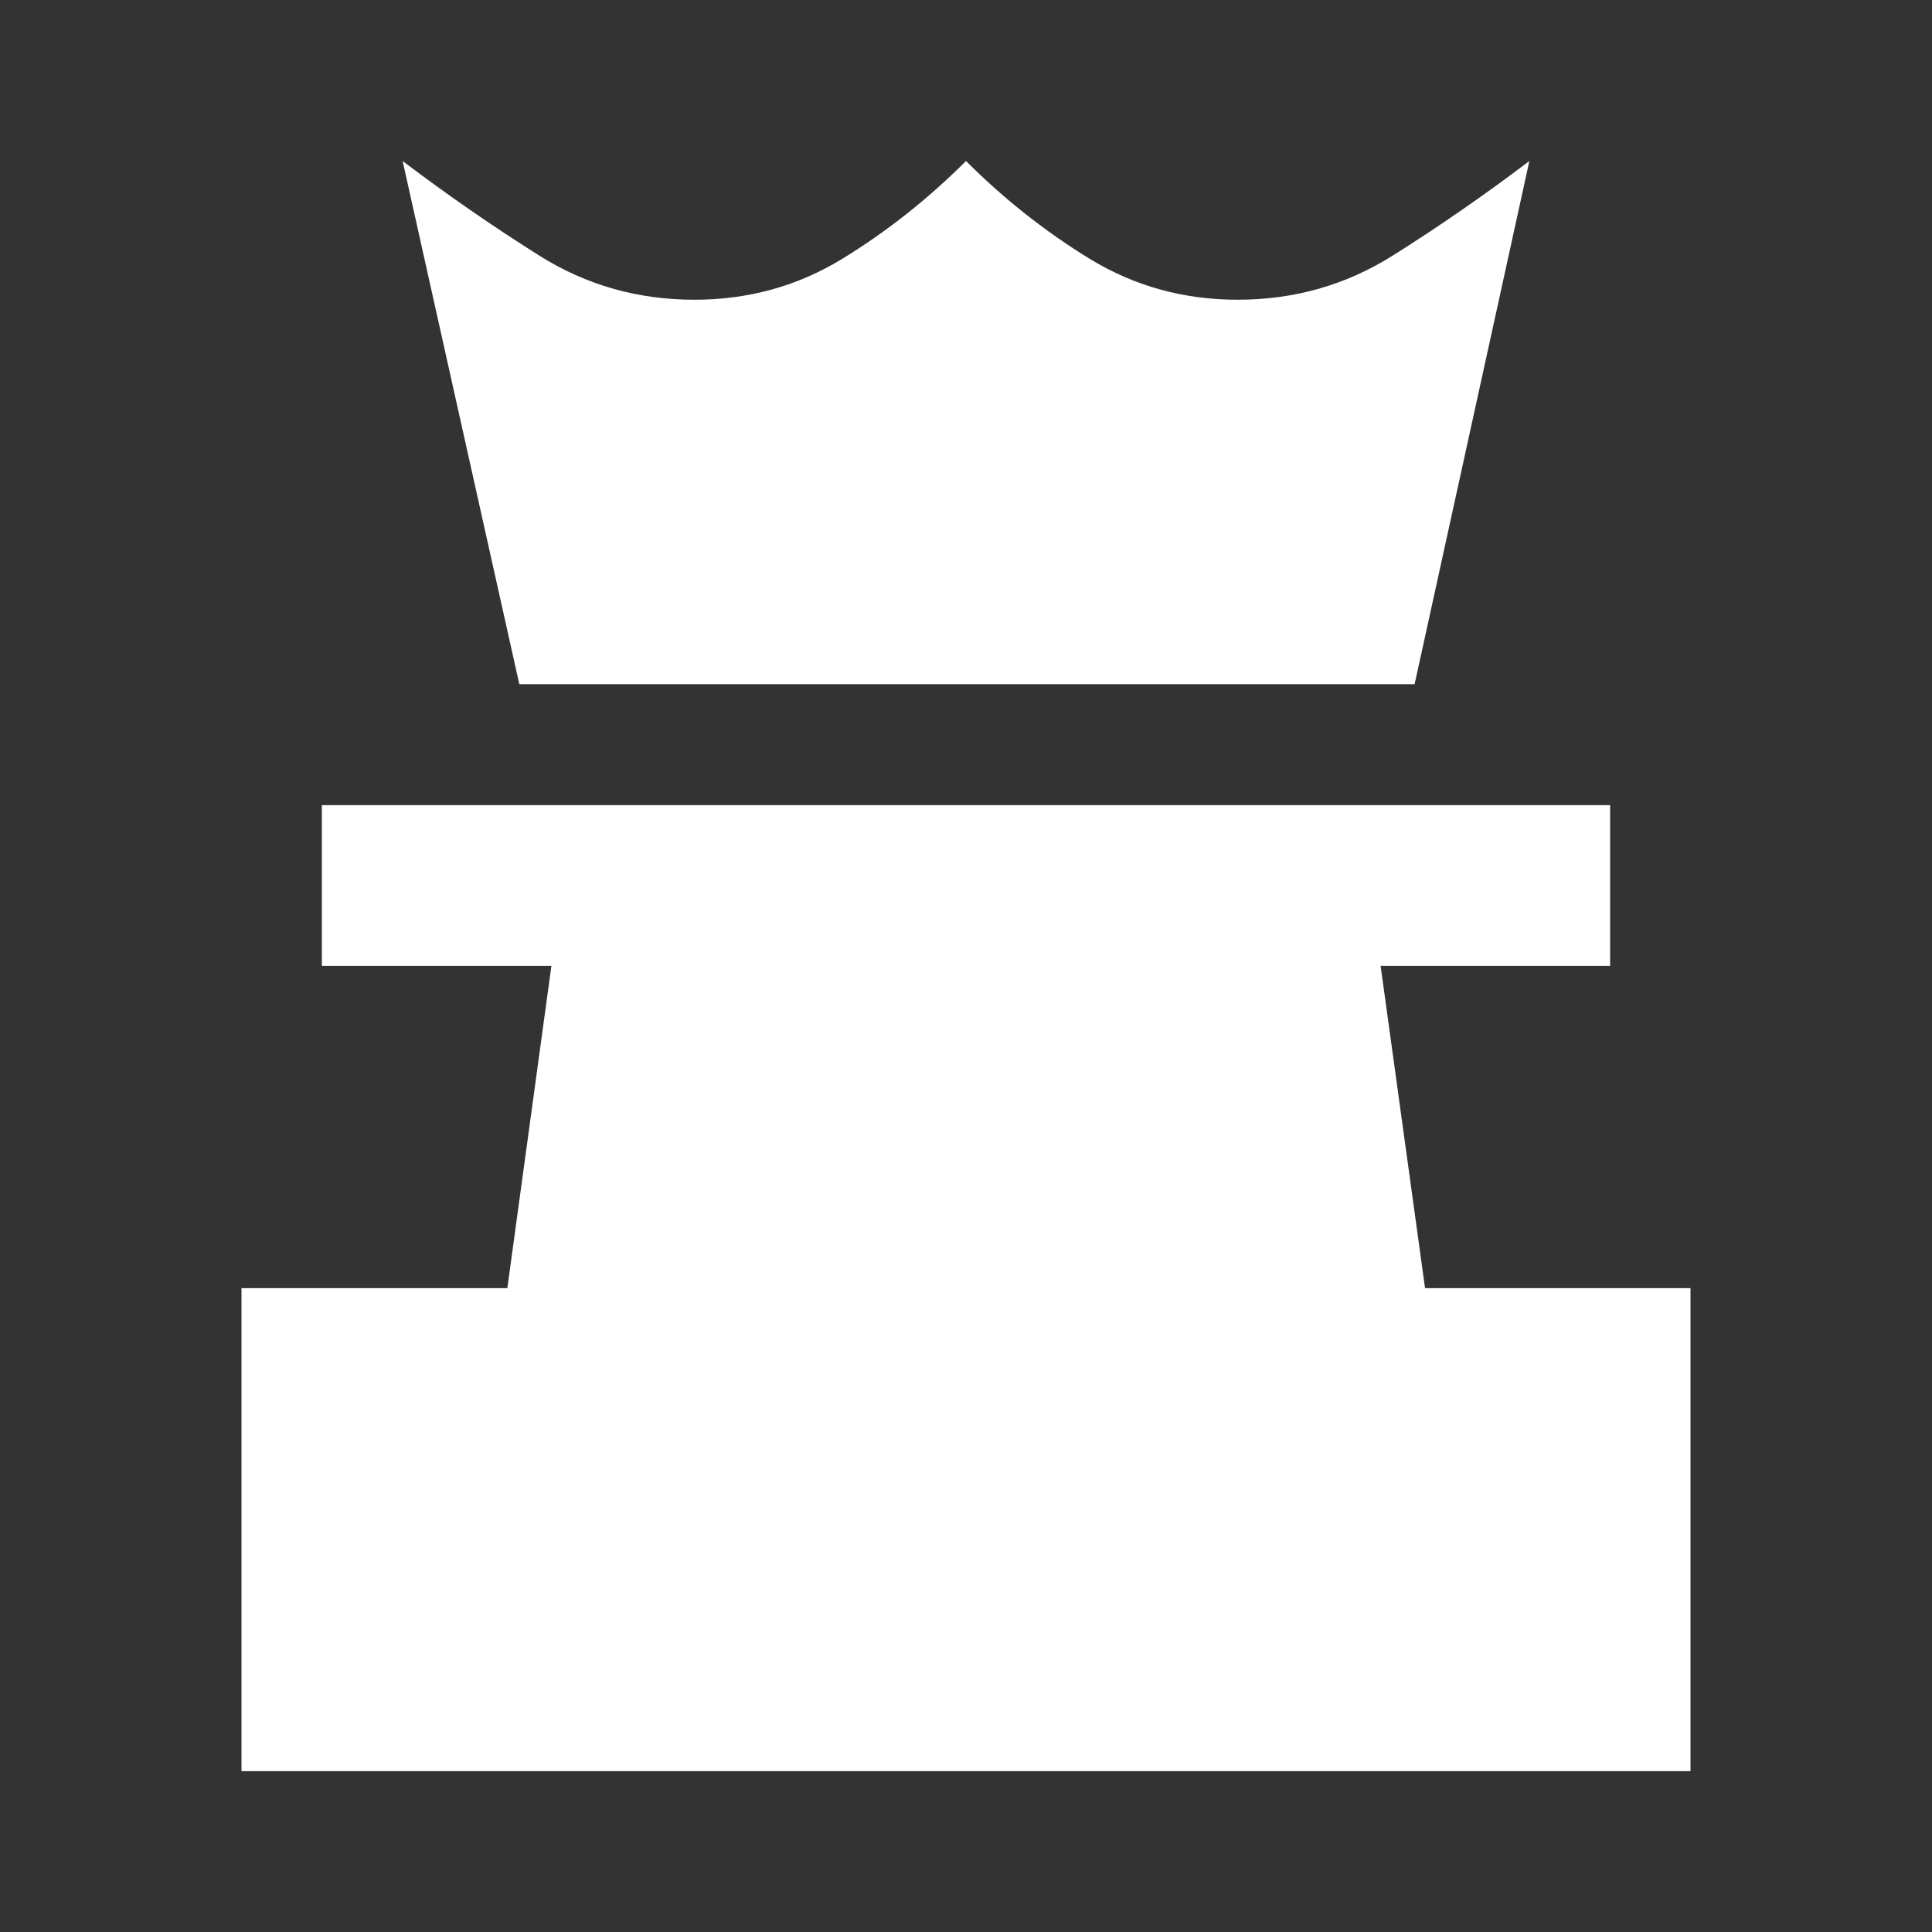 <svg xmlns="http://www.w3.org/2000/svg" xmlns:xlink="http://www.w3.org/1999/xlink" width="50" height="50" viewBox="0 0 50 50" fill="none">
<rect x="0" y="0" width="50" height="50" fill="#333333" stroke="none"/>
<path d="M6.25 45.837L6.25 33.337L13.13 33.337L14.27 24.997L8.33 24.997L8.33 20.837L41.67 20.837L41.67 24.997L35.73 24.997L36.88 33.337L43.75 33.337L43.75 45.837L6.25 45.837Z"   fill="#FFFFFF" >
</path>
<path d="M13.44 17.707L10.42 4.167C11.566 5.035 12.745 5.853 13.96 6.617C15.175 7.381 16.512 7.757 17.97 7.757C19.359 7.757 20.636 7.409 21.8 6.697C22.964 5.984 24.029 5.137 25 4.167C25.972 5.139 27.036 5.984 28.2 6.697C29.364 7.409 30.642 7.757 32.03 7.757C33.488 7.757 34.825 7.381 36.04 6.617C37.255 5.853 38.434 5.035 39.58 4.167L36.61 17.707L13.44 17.707Z"   fill="#ffffff" >
</path>
</svg>
